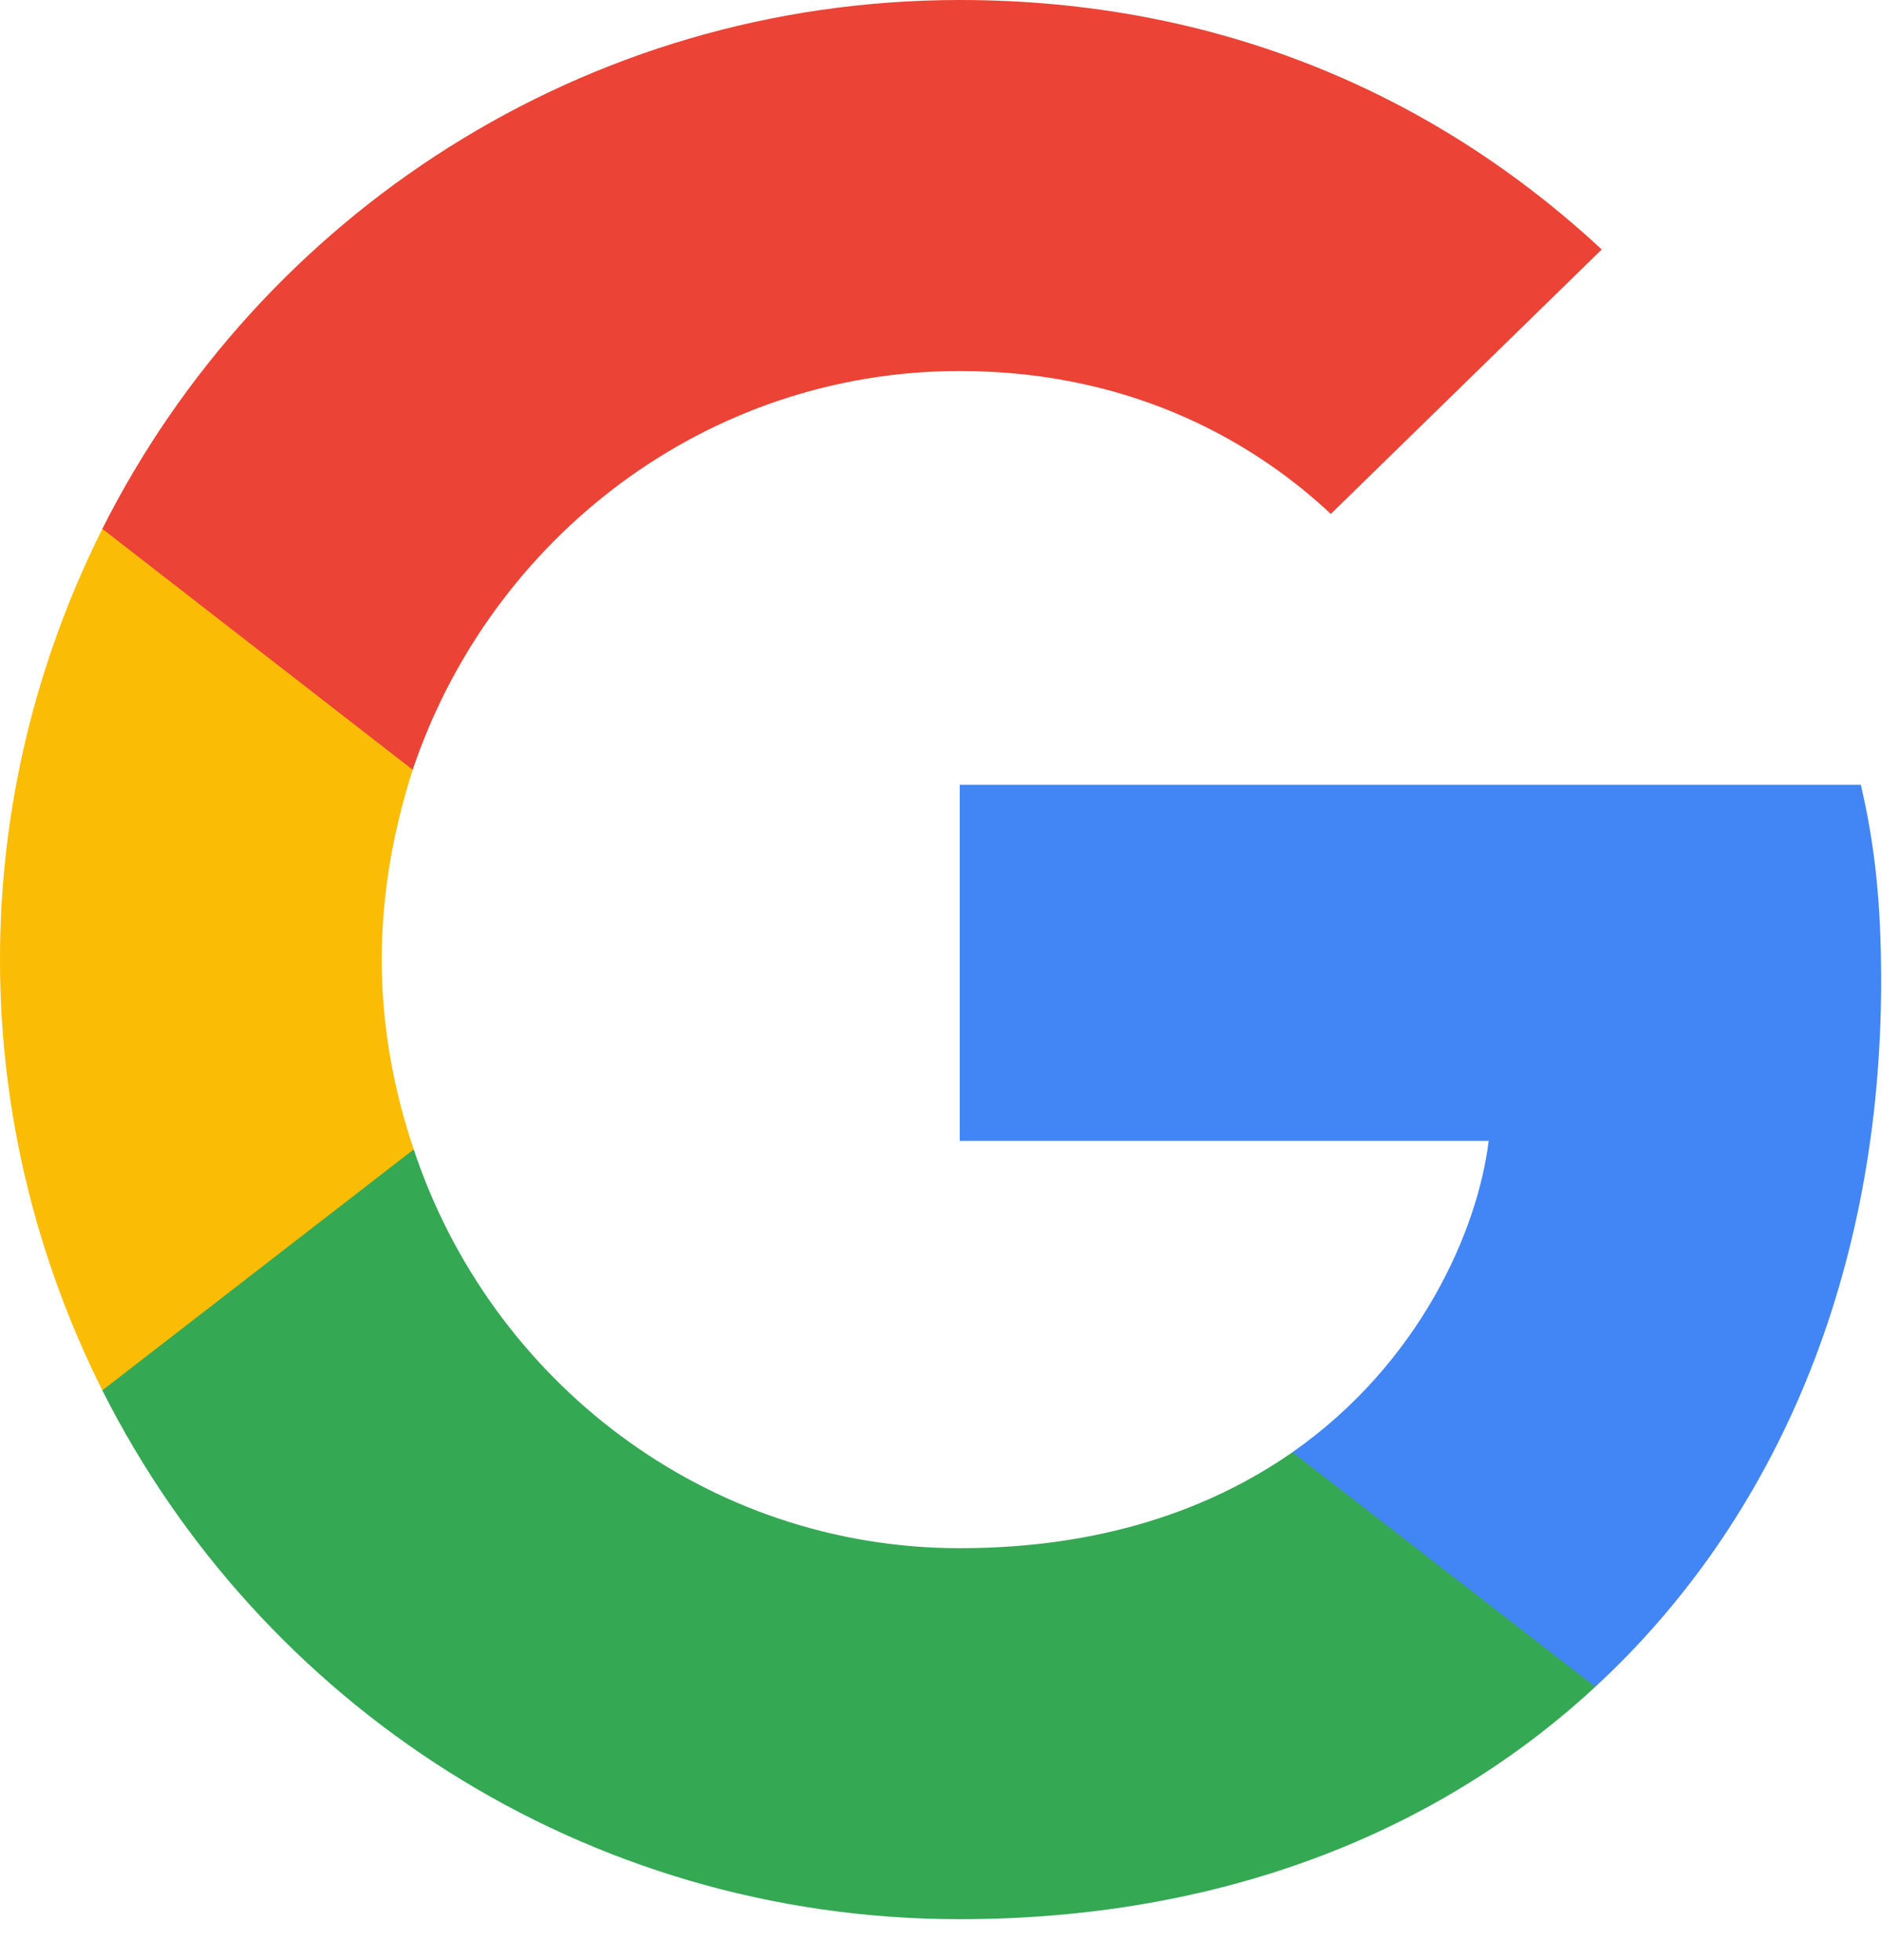 <svg width="24" height="25" viewBox="0 0 24 25" fill="none" xmlns="http://www.w3.org/2000/svg">
<g id="google-icon logo" clip-path="url(#clip0_633_16563)">
<path id="Vector" d="M23.989 12.511C23.989 11.505 23.907 10.77 23.73 10.009H12.239V14.551H18.984C18.848 15.68 18.114 17.38 16.482 18.522L16.459 18.674L20.092 21.488L20.344 21.514C22.656 19.378 23.989 16.237 23.989 12.511Z" fill="#4285F4"/>
<path id="Vector_2" d="M12.239 24.478C15.544 24.478 18.318 23.39 20.344 21.514L16.482 18.522C15.448 19.242 14.061 19.746 12.239 19.746C9.003 19.746 6.256 17.611 5.276 14.66L5.133 14.672L1.355 17.596L1.305 17.733C3.318 21.731 7.452 24.478 12.239 24.478Z" fill="#34A853"/>
<path id="Vector_3" d="M5.276 14.66C5.018 13.898 4.868 13.082 4.868 12.239C4.868 11.396 5.018 10.58 5.263 9.818L5.256 9.656L1.431 6.685L1.305 6.745C0.476 8.404 0 10.267 0 12.239C0 14.211 0.476 16.074 1.305 17.733L5.276 14.66Z" fill="#FBBC05"/>
<path id="Vector_4" d="M12.239 4.732C14.537 4.732 16.087 5.725 16.971 6.555L20.426 3.182C18.304 1.21 15.544 0 12.239 0C7.452 0 3.318 2.747 1.305 6.745L5.263 9.818C6.256 6.867 9.003 4.732 12.239 4.732Z" fill="#EB4335"/>
</g>
<defs>
<clipPath id="clip0_633_16563">
<rect width="24" height="24.562" fill="white"/>
</clipPath>
</defs>
</svg>
